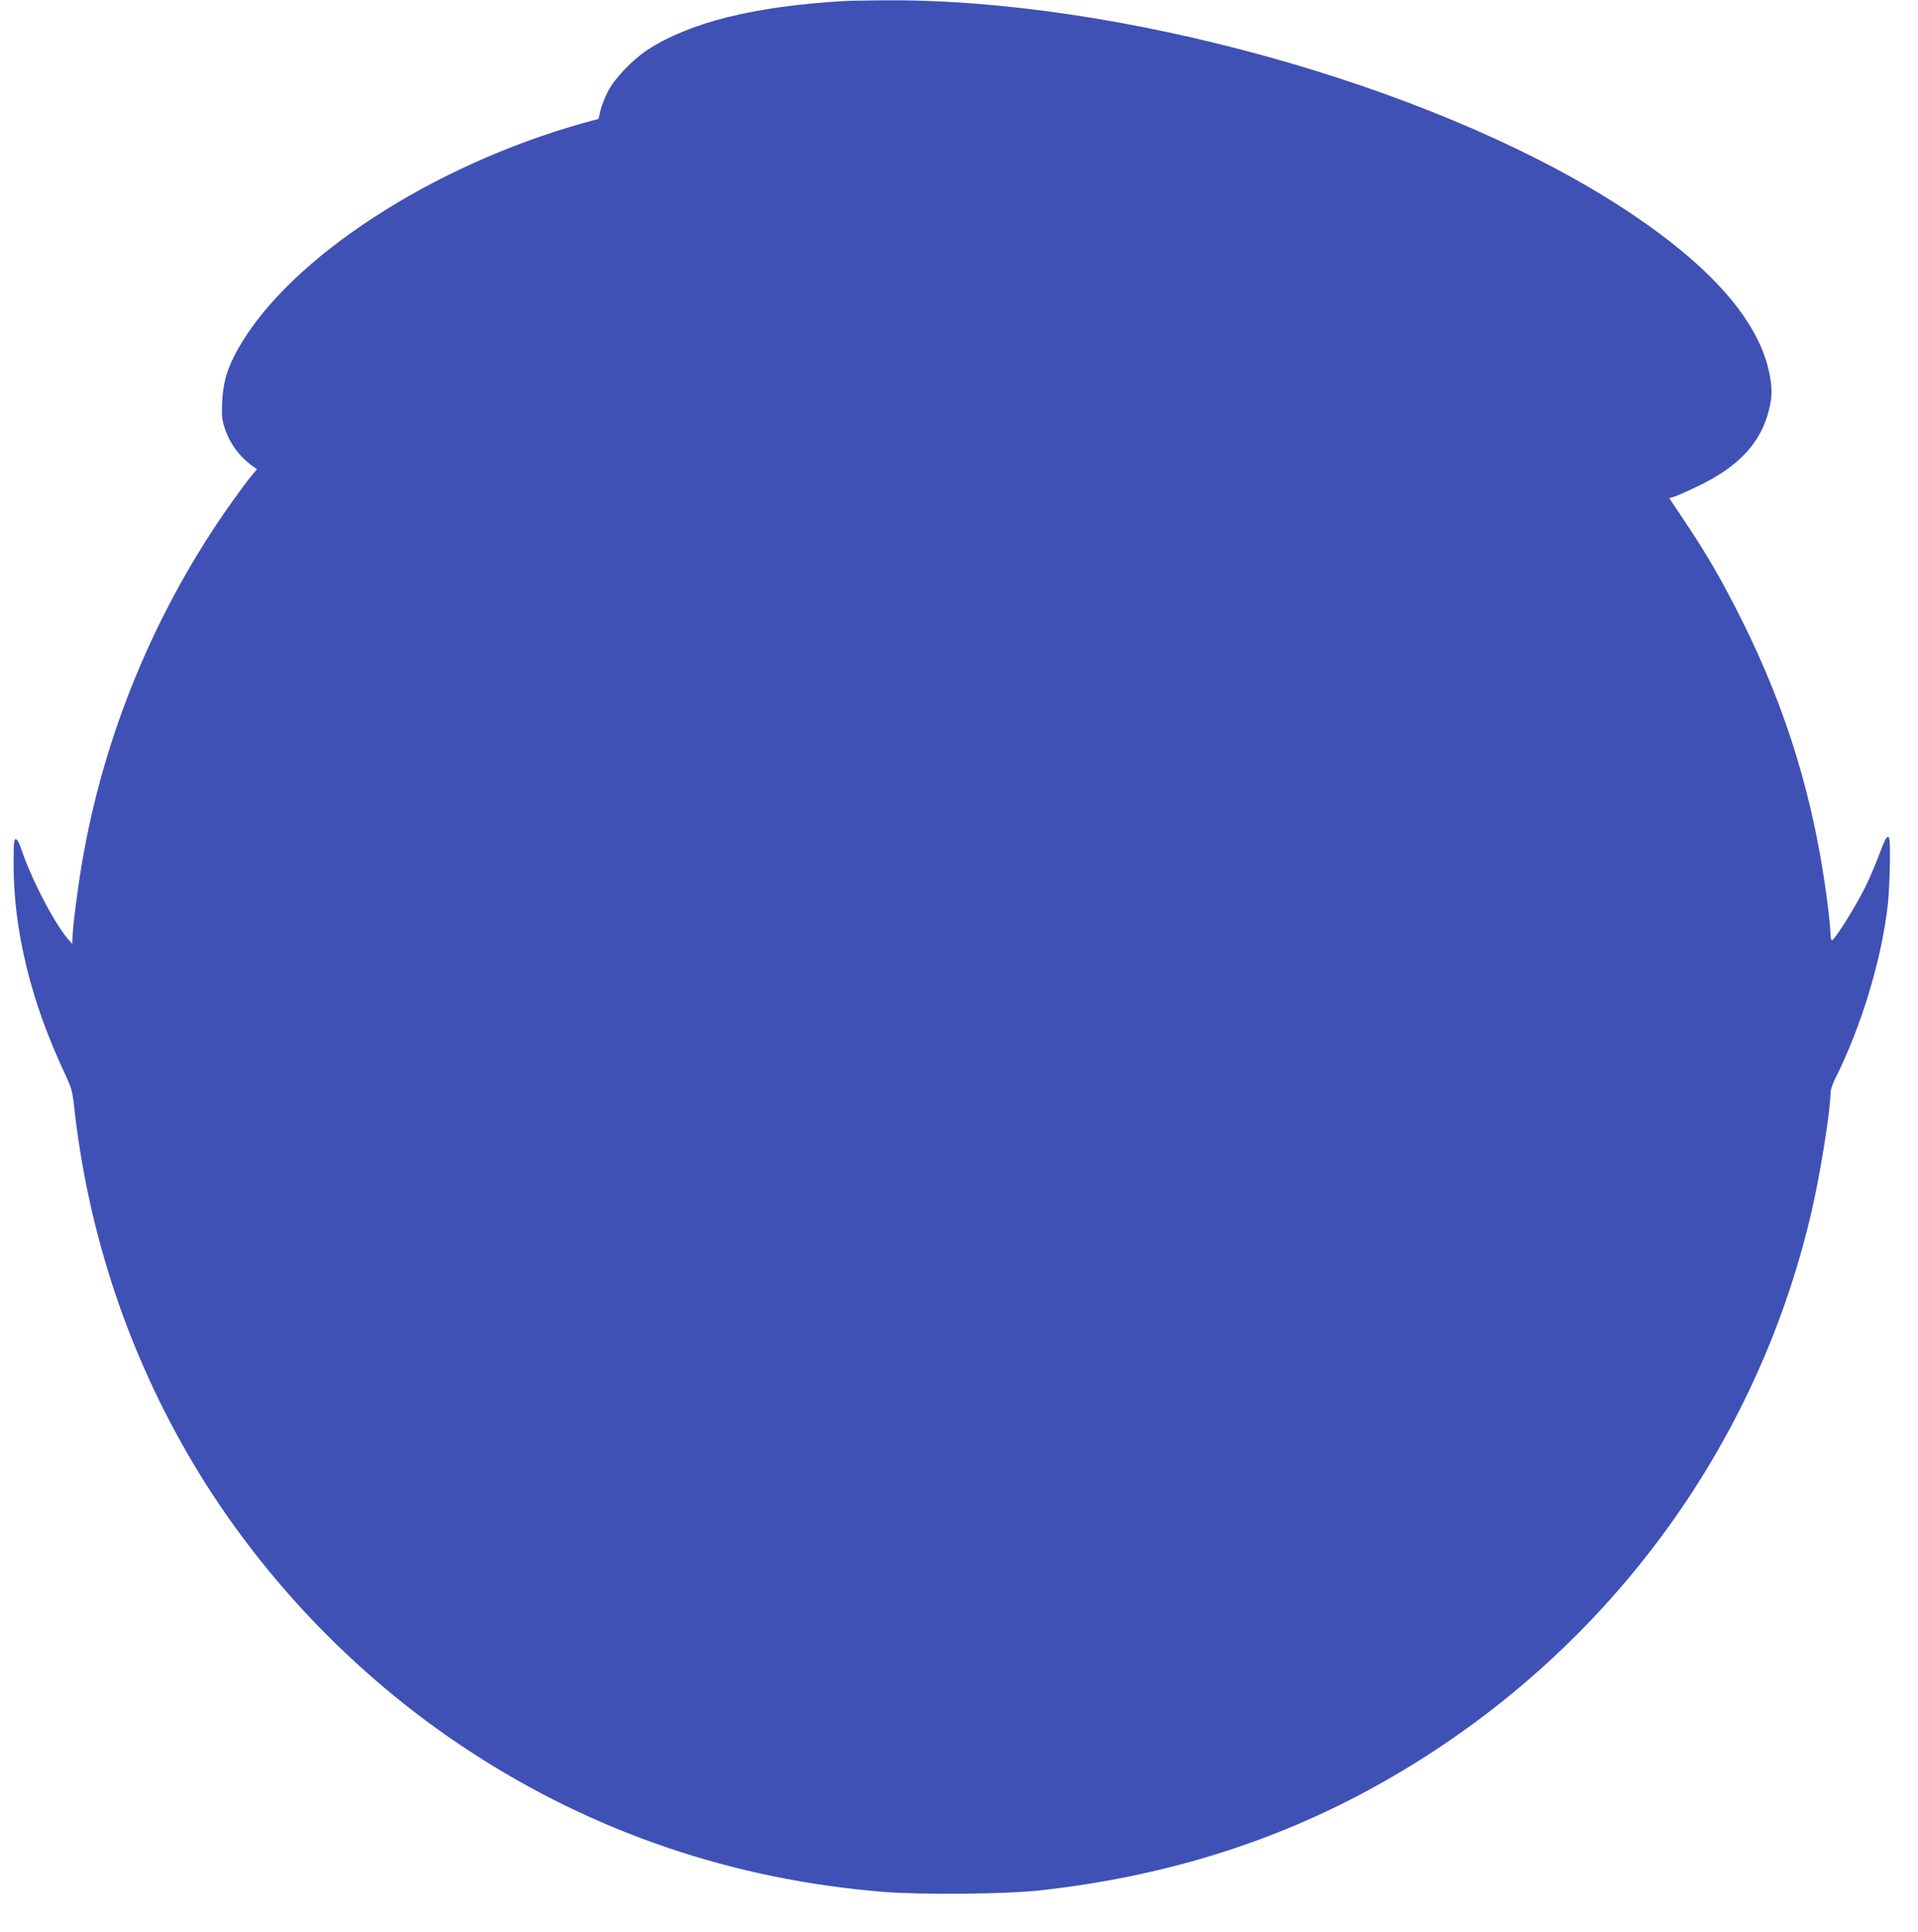 <?xml version="1.0" standalone="no"?>
<!DOCTYPE svg PUBLIC "-//W3C//DTD SVG 20010904//EN"
 "http://www.w3.org/TR/2001/REC-SVG-20010904/DTD/svg10.dtd">
<svg version="1.0" xmlns="http://www.w3.org/2000/svg"
 width="1271pt" height="1280pt" viewBox="0 0 1271 1280"
 preserveAspectRatio="xMidYMid meet">
<g transform="translate(0,1280) scale(0.1,-0.1)"
fill="#3f51b5" stroke="none">
<path d="M5595 12793 c-595 -34 -1024 -141 -1305 -324 -103 -68 -220 -192
-264 -280 -20 -40 -42 -97 -48 -125 l-12 -52 -96 -26 c-1006 -281 -1946 -893
-2287 -1488 -75 -130 -105 -230 -111 -363 -3 -94 -1 -119 18 -174 35 -104 99
-190 189 -253 l24 -17 -40 -48 c-22 -26 -78 -102 -125 -168 -507 -711 -854
-1548 -997 -2407 -29 -173 -61 -424 -61 -489 l-1 -34 -30 35 c-93 108 -248
409 -313 608 -10 30 -24 52 -32 52 -11 0 -14 -29 -14 -163 0 -443 114 -911
339 -1389 44 -95 51 -120 61 -210 89 -817 341 -1594 746 -2299 451 -786 1108
-1481 1874 -1981 825 -540 1751 -854 2748 -934 256 -20 804 -15 1032 10 816
90 1550 317 2221 688 1468 810 2516 2188 2892 3803 59 251 127 678 127 791 0
19 13 60 29 92 177 352 312 800 352 1167 6 61 12 184 13 275 1 139 -1 165 -14
165 -9 0 -27 -36 -52 -104 -21 -57 -64 -160 -97 -228 -61 -124 -204 -353 -221
-353 -6 0 -10 20 -10 45 0 24 -9 115 -20 202 -87 679 -266 1270 -567 1873
-133 266 -230 434 -383 662 l-98 147 36 11 c20 7 96 40 167 75 259 127 402
281 456 493 23 90 24 145 5 244 -71 367 -421 752 -1037 1141 -1238 780 -3287
1347 -4829 1335 -118 -1 -237 -3 -265 -5z"/>
</g>
</svg>
